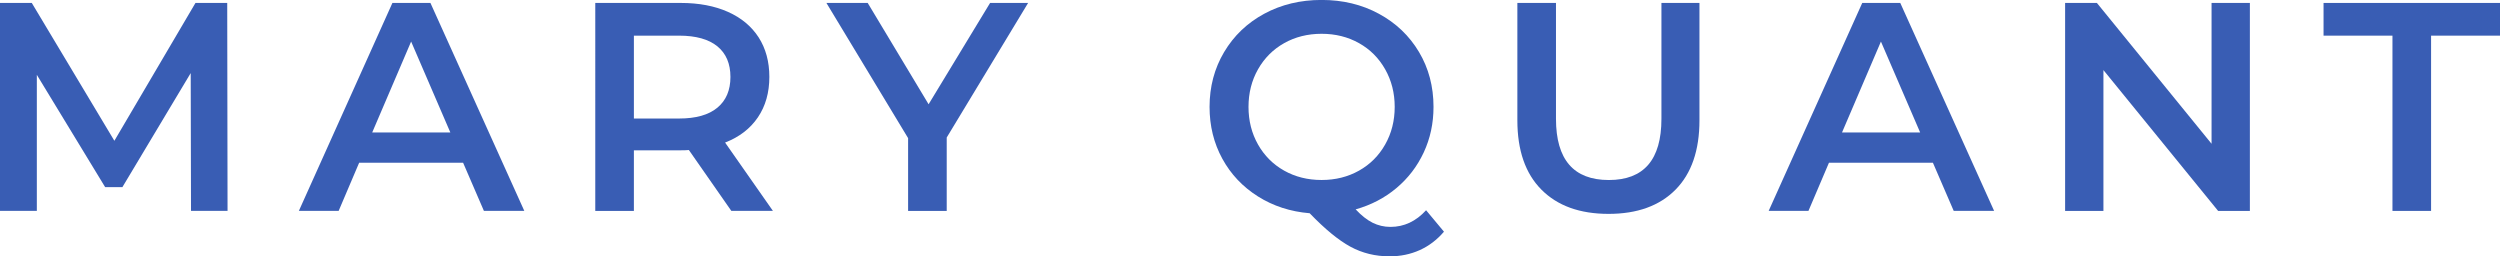 <?xml version="1.0" encoding="UTF-8"?><svg id="_レイヤー_2" xmlns="http://www.w3.org/2000/svg" width="100.991" height="10.355" viewBox="0 0 100.991 10.355"><g id="layout"><g><path d="M7.716,8.52l-.012-5.568-2.76,4.608h-.696L1.488,3.023v5.496H0V.119H1.284l3.336,5.568L7.896,.119h1.283l.013,8.4h-1.477Z" style="fill:#395db4;"/><path d="M18.708,6.575h-4.2l-.828,1.944h-1.607L15.852,.119h1.536l3.792,8.4h-1.632l-.84-1.944Zm-.516-1.224l-1.584-3.672-1.572,3.672h3.156Z" style="fill:#395db4;"/><path d="M29.544,8.52l-1.716-2.46c-.072,.008-.18,.012-.324,.012h-1.897v2.448h-1.56V.119h3.456c.728,0,1.362,.12,1.902,.36s.953,.584,1.242,1.032c.287,.448,.432,.98,.432,1.596,0,.632-.154,1.176-.462,1.632-.309,.456-.75,.797-1.326,1.02l1.932,2.76h-1.68Zm-.564-6.648c-.352-.287-.869-.432-1.549-.432h-1.824v3.348h1.824c.68,0,1.196-.145,1.549-.438,.352-.292,.527-.706,.527-1.242s-.176-.948-.527-1.236Z" style="fill:#395db4;"/><path d="M38.244,5.556v2.964h-1.56v-2.94L33.384,.119h1.668l2.46,4.093L39.996,.119h1.536l-3.288,5.436Z" style="fill:#395db4;"/><path d="M58.331,9.359c-.28,.328-.606,.576-.978,.744s-.778,.252-1.218,.252c-.576,0-1.105-.13-1.584-.39-.48-.261-1.028-.71-1.645-1.351-.776-.064-1.472-.29-2.088-.678s-1.096-.895-1.44-1.524c-.344-.628-.516-1.325-.516-2.094,0-.815,.196-1.554,.588-2.214,.393-.66,.932-1.176,1.62-1.548s1.46-.558,2.316-.558c.856,0,1.628,.185,2.315,.558,.689,.372,1.228,.886,1.62,1.542s.588,1.397,.588,2.22c0,.664-.132,1.278-.396,1.842-.264,.565-.632,1.044-1.105,1.44-.472,.396-1.02,.682-1.644,.858,.231,.247,.46,.428,.684,.54,.225,.111,.464,.168,.721,.168,.552,0,1.031-.225,1.44-.673l.72,.864Zm-7.512-3.522c.256,.452,.608,.804,1.056,1.056,.448,.252,.952,.378,1.513,.378,.56,0,1.063-.126,1.512-.378s.8-.604,1.056-1.056,.385-.958,.385-1.519c0-.56-.129-1.065-.385-1.518s-.607-.805-1.056-1.057-.952-.378-1.512-.378c-.56,0-1.065,.126-1.513,.378-.447,.252-.8,.605-1.056,1.057s-.384,.958-.384,1.518c0,.56,.128,1.066,.384,1.519Z" style="fill:#395db4;"/><path d="M62.268,7.661c-.648-.651-.972-1.586-.972-2.802V.119h1.56V4.8c0,1.647,.712,2.472,2.136,2.472,1.416,0,2.124-.824,2.124-2.472V.119h1.536V4.859c0,1.216-.322,2.15-.966,2.802-.644,.652-1.546,.979-2.706,.979s-2.063-.326-2.712-.979Z" style="fill:#395db4;"/><path d="M78.083,6.575h-4.2l-.828,1.944h-1.607L75.228,.119h1.536l3.791,8.4h-1.632l-.84-1.944Zm-.516-1.224l-1.584-3.672-1.572,3.672h3.156Z" style="fill:#395db4;"/><path d="M90.887,.119V8.52h-1.283l-4.633-5.689v5.689h-1.548V.119h1.284l4.632,5.689V.119h1.548Z" style="fill:#395db4;"/><path d="M96.647,1.44h-2.784V.119h7.128V1.44h-2.784v7.08h-1.56V1.44Z" style="fill:#395db4;"/></g></g></svg>